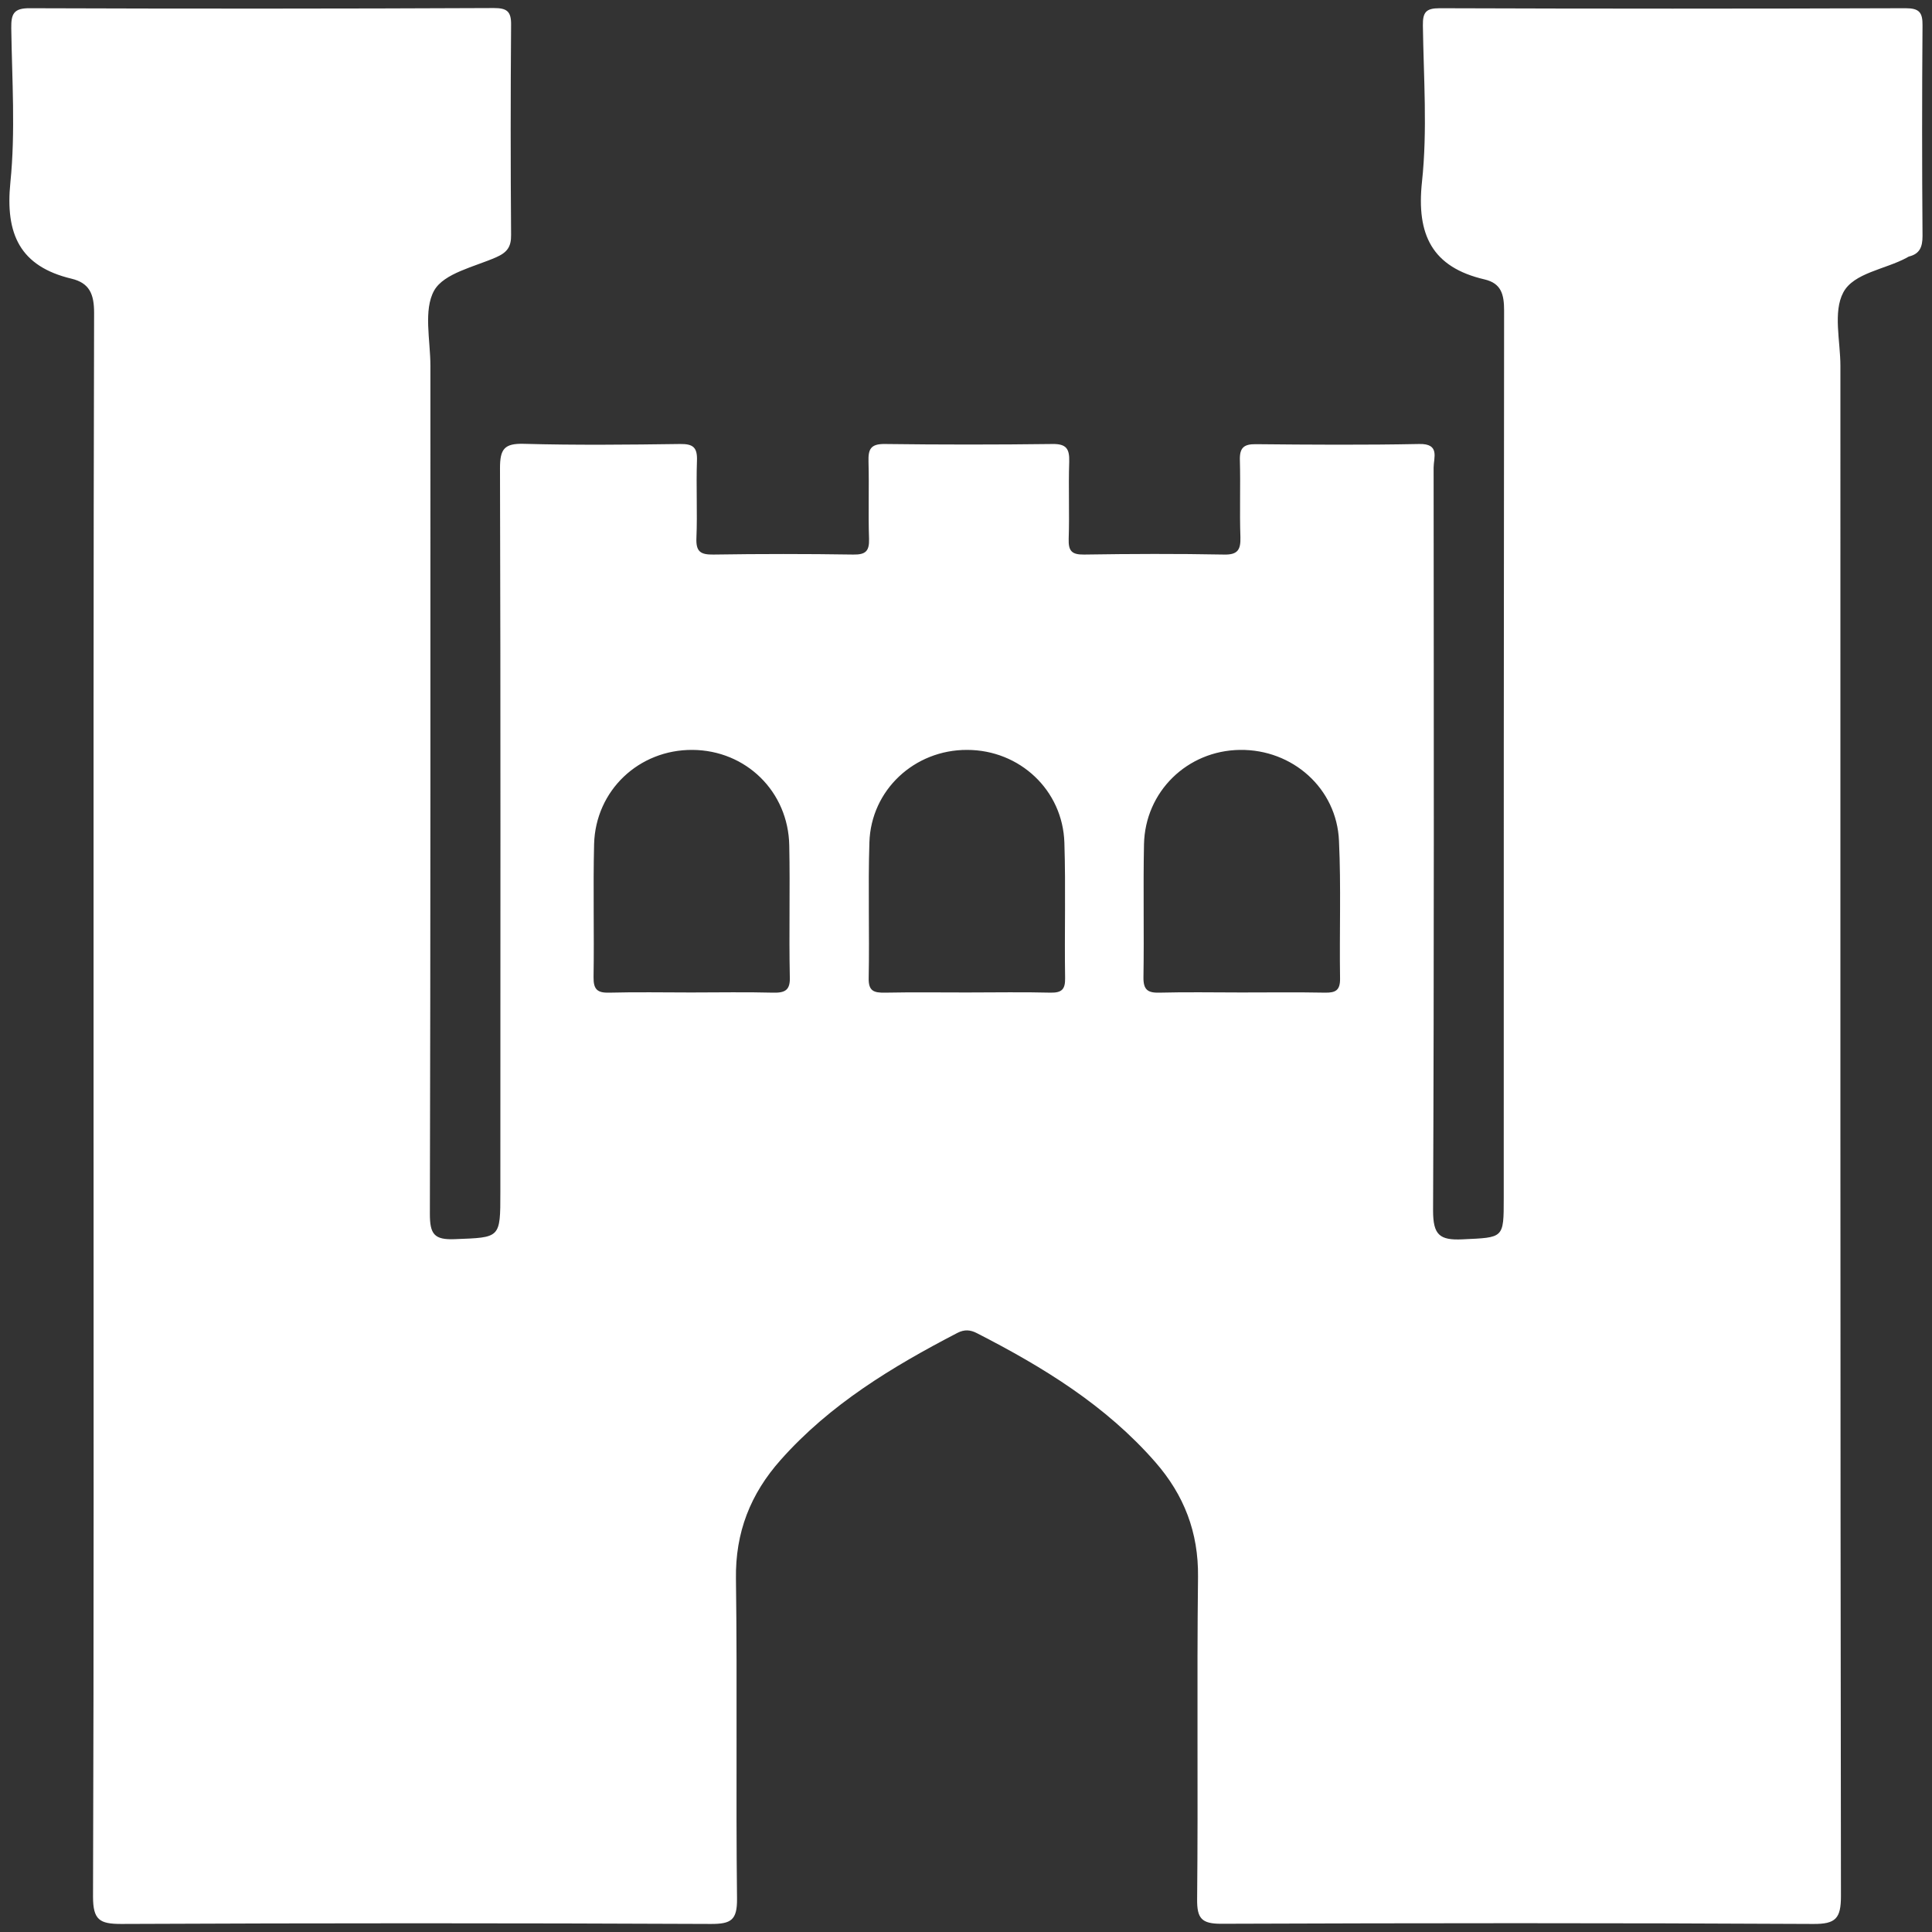 <?xml version="1.0" encoding="utf-8"?>
<!-- Generator: Adobe Illustrator 25.4.1, SVG Export Plug-In . SVG Version: 6.00 Build 0)  -->
<svg version="1.1" id="Layer_1" xmlns="http://www.w3.org/2000/svg" xmlns:xlink="http://www.w3.org/1999/xlink" x="0px" y="0px"
	 viewBox="0 0 1080 1080" style="enable-background:new 0 0 1080 1080;" xml:space="preserve">
<rect x="0" y="0" width="1080" height="1080" fill="#333333" stroke="none"/>
<style type="text/css">
	.st0{fill:#FFFFFF;}
</style>
<path class="st0" d="M1074.7,14.2c0.1-7.3-1.9-9.6-9.4-9.6c-86.9,0.3-173.8,0.3-260.6,0c-7.6,0-9.4,2.3-9.3,9.6
	c0.4,29.2,2.6,58.6-0.5,87.4c-3.2,29.7,5.7,47.8,35,54.6c9.4,2.2,10.9,8.5,10.9,17.4c-0.2,165.4-0.2,330.8-0.2,496.2
	c0,22.7,0,21.9-23.1,23c-12.8,0.6-16.4-2.5-16.4-16.1c0.6-138.4,0.4-276.8,0.3-415.3c0-5.5,3.7-13.5-8.1-13.2
	c-30.4,0.6-60.8,0.4-91.2,0.1c-6.8-0.1-9.2,2-9,8.9c0.4,14.4-0.2,28.7,0.3,43.1c0.2,7-1.5,9.9-9.2,9.7c-26.1-0.5-52.1-0.4-78.2,0
	c-7,0.1-8.8-2.1-8.6-8.8c0.5-14.3-0.2-28.7,0.3-43.1c0.2-7.2-1.6-10-9.3-9.9c-31.3,0.4-62.6,0.4-93.8,0c-8-0.1-9.3,3-9.1,9.9
	c0.4,14.4-0.2,28.7,0.3,43.1c0.2,6.9-1.9,8.9-8.8,8.8c-26.1-0.4-52.1-0.4-78.2,0c-7.2,0.1-9.8-1.6-9.5-9.2
	c0.6-14.3-0.2-28.7,0.3-43.1c0.3-7.5-2-9.6-9.4-9.5c-29.1,0.4-58.2,0.7-87.3-0.1c-11-0.3-13.4,2.9-13.4,13.6
	c0.4,134.9,0.2,269.9,0.2,404.8c0,25.9,0,25.2-25.4,26.2c-11.7,0.5-14-2.9-14-14.2c0.4-158,0.3-316,0.3-474c0-14.3-4-31.2,2.1-42.1
	c5.5-9.7,22.4-13.2,34.7-18.6c6.1-2.7,8.4-5.8,8.3-12.5c-0.3-39.2-0.3-78.4,0-117.5c0.1-7.6-2.5-9.3-9.7-9.3
	C189.6,4.9,103.2,4.9,16.7,4.6C7.5,4.5,6.2,7.9,6.3,15.8C6.7,44.6,8.7,73.5,5.8,102c-2.9,28.8,5.3,46.9,34.2,53.8
	c10,2.4,12.6,8.6,12.6,19c-0.4,147.6-0.3,295.1-0.3,442.7c0,147.6,0.2,295.1-0.3,442.7c0,13.1,3.7,15.3,15.8,15.3
	c109.9-0.5,219.8-0.5,329.7,0c11.1,0,14.6-2.1,14.5-14c-0.7-59.6,0.2-119.3-0.6-178.9c-0.4-26,8.1-47.5,25-66.5
	c27.6-31.1,62.4-52.1,98.8-71c3.9-2,7.2-1.8,11,0.2c36.9,18.9,71.9,40.3,99.6,72c16.1,18.4,24.2,39.3,23.9,64.2
	c-0.7,60.1,0.1,120.1-0.5,180.2c-0.1,10.7,2.5,13.7,13.4,13.7c110.3-0.4,220.7-0.5,331,0.1c12.6,0.1,15.5-3.1,15.5-15.6
	c-0.4-285.1-0.3-570.2-0.3-855.3c0-13.9-4.2-30.2,1.6-41.1c5.8-11,23.5-12.9,35.6-19.5c0.4-0.2,0.7-0.5,1.1-0.6
	c6.1-1.5,7.6-5.4,7.6-11.5C1074.4,92.6,1074.4,53.4,1074.7,14.2z M431.9,554.9c-15.2-0.4-30.4-0.1-45.6-0.1
	c-15.2,0-30.4-0.3-45.6,0.1c-6.7,0.2-9-1.7-8.9-8.7c0.4-24.8-0.3-49.6,0.3-74.3c0.8-30.1,25.1-52.9,55-52.7
	c29.9,0.2,53.6,23.3,54.1,53.5c0.5,24.3-0.2,48.7,0.3,73C441.9,553.6,438.9,555.1,431.9,554.9z M587.3,554.9
	c-15.6-0.4-31.2-0.1-46.9-0.1c-15.2,0-30.4-0.2-45.6,0.1c-6.3,0.1-9.4-0.8-9.2-8.3c0.5-25.2-0.4-50.5,0.4-75.7
	c0.9-29.3,25.2-51.8,54.6-51.7c29.4,0,53.5,22.5,54.4,51.9c0.8,25.2,0,50.4,0.4,75.7C595.5,553,593.6,555,587.3,554.9z M749.1,547
	c0.1,6.6-2.5,8-8.4,7.9c-15.6-0.3-31.2-0.1-46.9-0.1c-15.2,0-30.4-0.3-45.6,0.1c-6.6,0.2-9.1-1.6-9-8.6c0.4-24.8-0.2-49.6,0.3-74.3
	c0.6-29.5,24.2-52.4,53.6-52.8c29.4-0.4,54.2,21.5,55.4,50.9C749.7,495.6,748.7,521.3,749.1,547z"/>
</svg>
